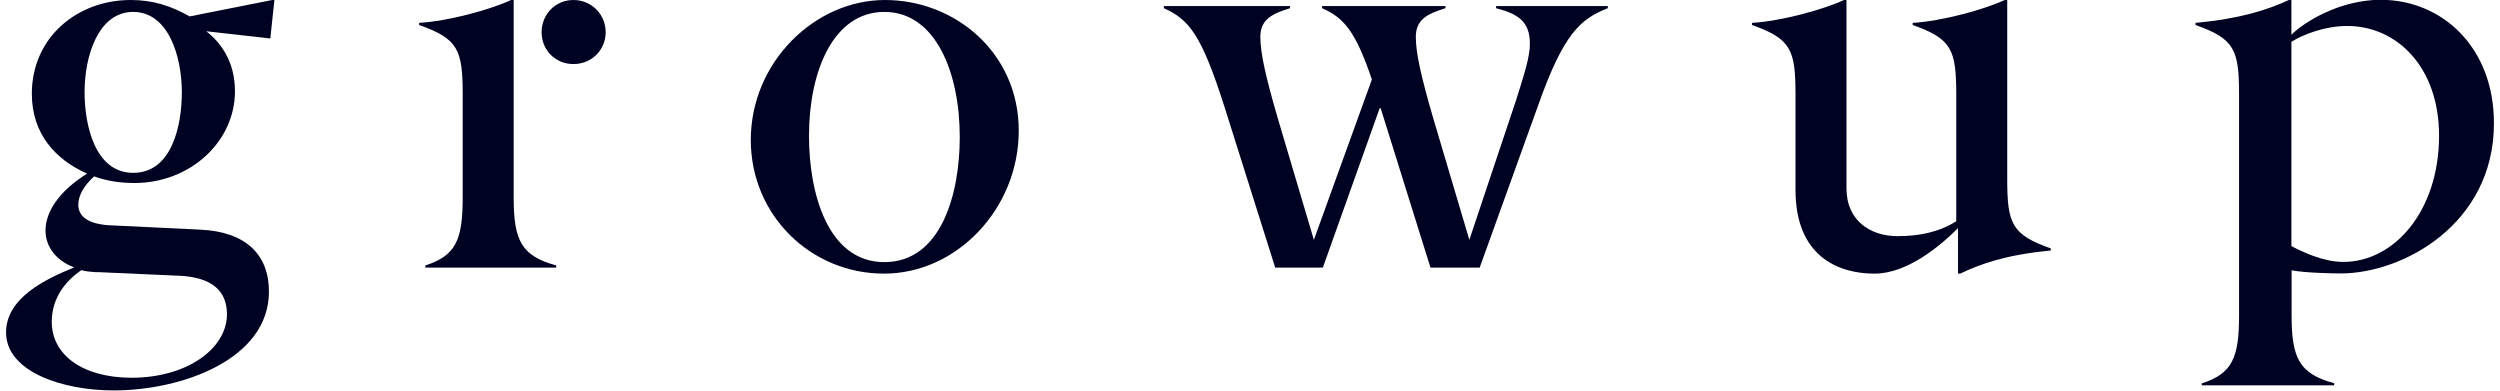 <?xml version="1.0" encoding="UTF-8"?> <svg xmlns="http://www.w3.org/2000/svg" id="a" viewBox="0 0 128 20"><defs><style> .b { fill: #000222; stroke-width: 0px; } </style></defs><g><path class="b" d="M10.28,11.76c2.29.11,3.49,1.26,3.49,3.17,0,3.47-4.46,5.06-7.95,5.06-2.65,0-5.51-.97-5.51-2.97,0-1.79,2.07-2.75,3.49-3.33-.92-.34-1.47-1.05-1.47-1.89,0-.92.65-1.99,2.13-2.91-1.6-.71-2.83-2.02-2.83-4.09C1.63,1.91,3.96,0,6.69,0,7.82,0,8.74.29,9.71.84L13.94,0h.11l-.21,1.97-3.28-.37c.71.55,1.47,1.52,1.47,3.07,0,2.6-2.31,4.7-5.14,4.7-.76,0-1.45-.11-2.07-.34-.55.5-.81,1-.81,1.45,0,.61.5.97,1.52,1.05l4.78.23h0ZM4.96,13.94c-.29-.03-.55-.03-.79-.11-.81.55-1.52,1.42-1.52,2.65,0,1.68,1.57,2.86,4.09,2.86,2.83,0,4.88-1.49,4.88-3.25,0-1.23-.81-1.89-2.41-1.97,0,0-4.25-.19-4.25-.19ZM9.31,4.73c0-1.89-.71-4.12-2.49-4.12s-2.49,2.23-2.49,4.12c0,1.6.5,4.12,2.49,4.12s2.49-2.44,2.49-4.12Z"></path><path class="b" d="M21.78,13.7v-.11c1.55-.5,1.91-1.29,1.91-3.47v-5.27c0-2.31-.23-2.86-2.23-3.57v-.11c1.47-.08,3.67-.68,4.73-1.18h.11v10.13c0,2.18.39,2.99,2.18,3.47v.11h-6.69ZM29.36,3.28c-.92,0-1.63-.71-1.63-1.63S28.44,0,29.36,0s1.65.73,1.65,1.65-.73,1.63-1.65,1.63Z"></path><path class="b" d="M38.44,7.17C38.44,3.18,41.72,0,45.31,0s6.85,2.7,6.85,6.69-3.17,7.32-6.9,7.32-6.82-2.97-6.82-6.85h0ZM49.14,7.01c0-3.28-1.23-6.4-3.86-6.4s-3.86,3.07-3.86,6.35c0,2.91.95,6.46,3.86,6.46s3.86-3.49,3.86-6.4Z"></path><path class="b" d="M73.24,13.7l-2.55-8.16h-.05l-2.91,8.16h-2.44l-2.6-8.24c-1.18-3.7-1.81-4.46-3.1-5.04v-.11h6.46v.11c-.97.29-1.52.61-1.52,1.47,0,.81.26,1.99.87,4.09l1.87,6.3,2.97-8.21c-.84-2.49-1.45-3.17-2.55-3.65v-.11h6.32v.11c-.97.29-1.52.61-1.52,1.47,0,.81.26,1.99.87,4.09l1.87,6.3,2.39-7.14c.42-1.34.71-2.21.71-2.91,0-1.13-.61-1.52-1.73-1.81v-.11h5.72v.11c-1.39.55-2.26,1.26-3.59,5.04l-2.97,8.24h-2.5Z"></path></g><g><path class="b" d="M104.98,12.83c-2.26.21-3.57.68-4.62,1.18h-.11v-2.33c-.92.92-2.6,2.33-4.28,2.33-1.89,0-4.04-.92-4.04-4.28v-4.88c0-2.31-.23-2.86-2.23-3.57v-.11c1.47-.08,3.67-.68,4.73-1.18h.11v9.66c0,1.65,1.23,2.44,2.6,2.44,1.03,0,2.05-.16,3.02-.76v-6.48c0-2.31-.23-2.86-2.23-3.57v-.11c1.47-.08,3.67-.68,4.73-1.18h.11v9.16c0,2.31.23,2.86,2.23,3.57v.11h0Z"></path><path class="b" d="M112.73,19.74v-.11c1.55-.5,1.91-1.29,1.91-3.47V4.85c0-2.31-.23-2.86-2.23-3.57v-.11c2.31-.21,3.73-.68,4.8-1.18h.11v1.79c.65-.65,2.47-1.79,4.57-1.79,3.13,0,5.8,2.41,5.8,6.32,0,5.17-4.67,7.69-7.84,7.69-.47,0-1.84-.03-2.52-.16v2.31c0,2.18.39,2.99,2.18,3.47v.11h-6.77,0ZM117.32,12.6c.55.29,1.63.81,2.65.81,2.65,0,4.91-2.65,4.91-6.46,0-3.54-2.18-5.62-4.7-5.62-1.13,0-2.23.42-2.86.81v10.44h0Z"></path></g></svg> 